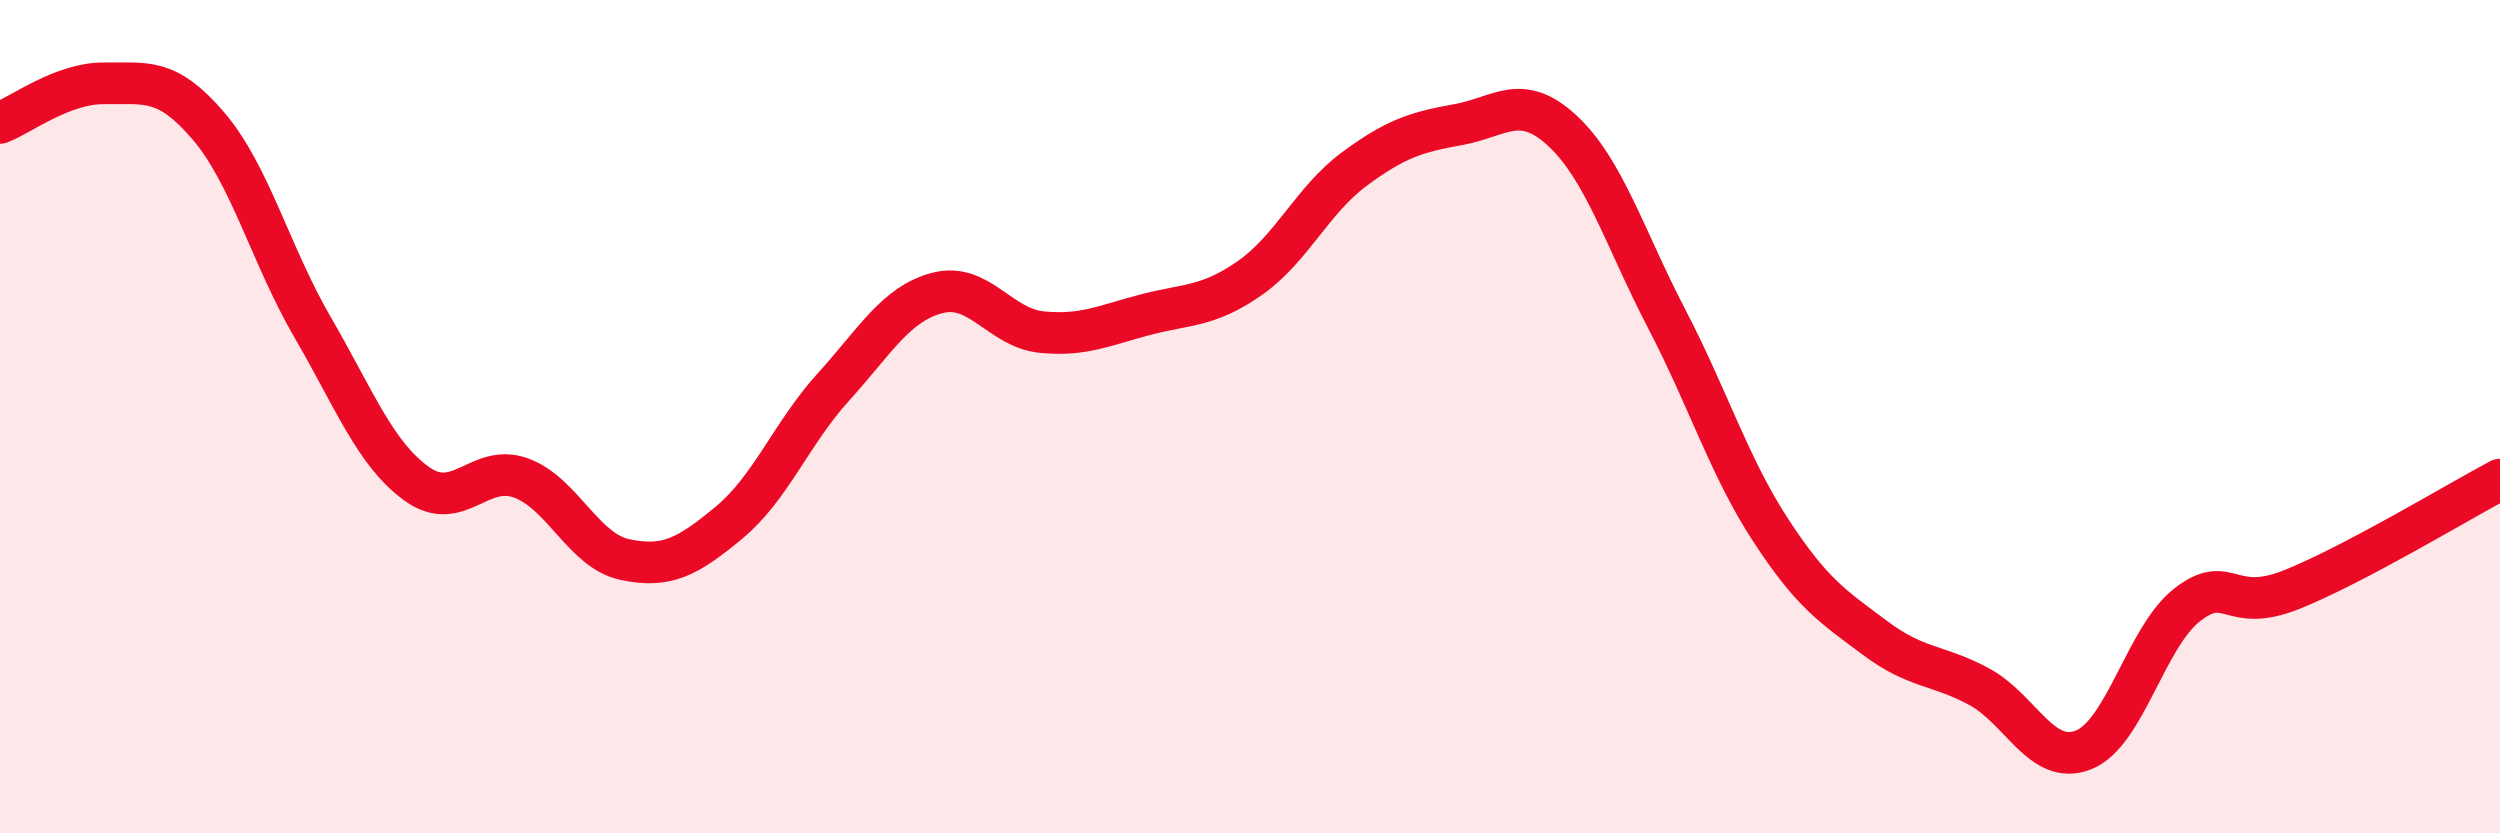 
    <svg width="60" height="20" viewBox="0 0 60 20" xmlns="http://www.w3.org/2000/svg">
      <path
        d="M 0,2.95 C 0.5,2.76 1.5,1.99 2.5,2 C 3.5,2.01 4,1.85 5,3.02 C 6,4.19 6.5,6.13 7.5,7.85 C 8.5,9.57 9,10.89 10,11.61 C 11,12.33 11.5,11.11 12.5,11.47 C 13.5,11.83 14,13.22 15,13.43 C 16,13.64 16.5,13.37 17.5,12.54 C 18.5,11.71 19,10.39 20,9.29 C 21,8.19 21.5,7.29 22.5,7.03 C 23.5,6.77 24,7.87 25,7.97 C 26,8.07 26.5,7.81 27.5,7.55 C 28.5,7.29 29,7.37 30,6.67 C 31,5.97 31.5,4.8 32.5,4.06 C 33.5,3.32 34,3.17 35,2.99 C 36,2.81 36.5,2.21 37.5,3.14 C 38.5,4.07 39,5.73 40,7.65 C 41,9.57 41.5,11.2 42.5,12.73 C 43.5,14.26 44,14.56 45,15.31 C 46,16.06 46.5,15.94 47.5,16.48 C 48.5,17.02 49,18.39 50,18 C 51,17.61 51.5,15.28 52.5,14.51 C 53.5,13.74 53.5,14.75 55,14.15 C 56.5,13.55 59,12.04 60,11.51L60 20L0 20Z"
        fill="#EB0A25"
        opacity="0.1"
        stroke-linecap="round"
        stroke-linejoin="round"
      />
      <path
        d="M 0,2.95 C 0.5,2.76 1.5,1.99 2.5,2 C 3.5,2.01 4,1.85 5,3.02 C 6,4.19 6.5,6.13 7.5,7.85 C 8.5,9.57 9,10.89 10,11.61 C 11,12.33 11.5,11.11 12.5,11.47 C 13.5,11.83 14,13.22 15,13.43 C 16,13.64 16.5,13.37 17.5,12.54 C 18.5,11.71 19,10.39 20,9.29 C 21,8.19 21.5,7.29 22.5,7.03 C 23.5,6.77 24,7.87 25,7.97 C 26,8.07 26.5,7.81 27.5,7.55 C 28.5,7.29 29,7.37 30,6.67 C 31,5.97 31.5,4.8 32.5,4.06 C 33.5,3.32 34,3.17 35,2.99 C 36,2.81 36.5,2.21 37.5,3.14 C 38.5,4.07 39,5.73 40,7.65 C 41,9.57 41.5,11.2 42.5,12.73 C 43.5,14.26 44,14.56 45,15.31 C 46,16.06 46.5,15.94 47.5,16.48 C 48.5,17.02 49,18.39 50,18 C 51,17.61 51.5,15.28 52.5,14.51 C 53.5,13.74 53.5,14.75 55,14.15 C 56.5,13.55 59,12.04 60,11.51"
        stroke="#EB0A25"
        stroke-width="1"
        fill="none"
        stroke-linecap="round"
        stroke-linejoin="round"
      />
    </svg>
  